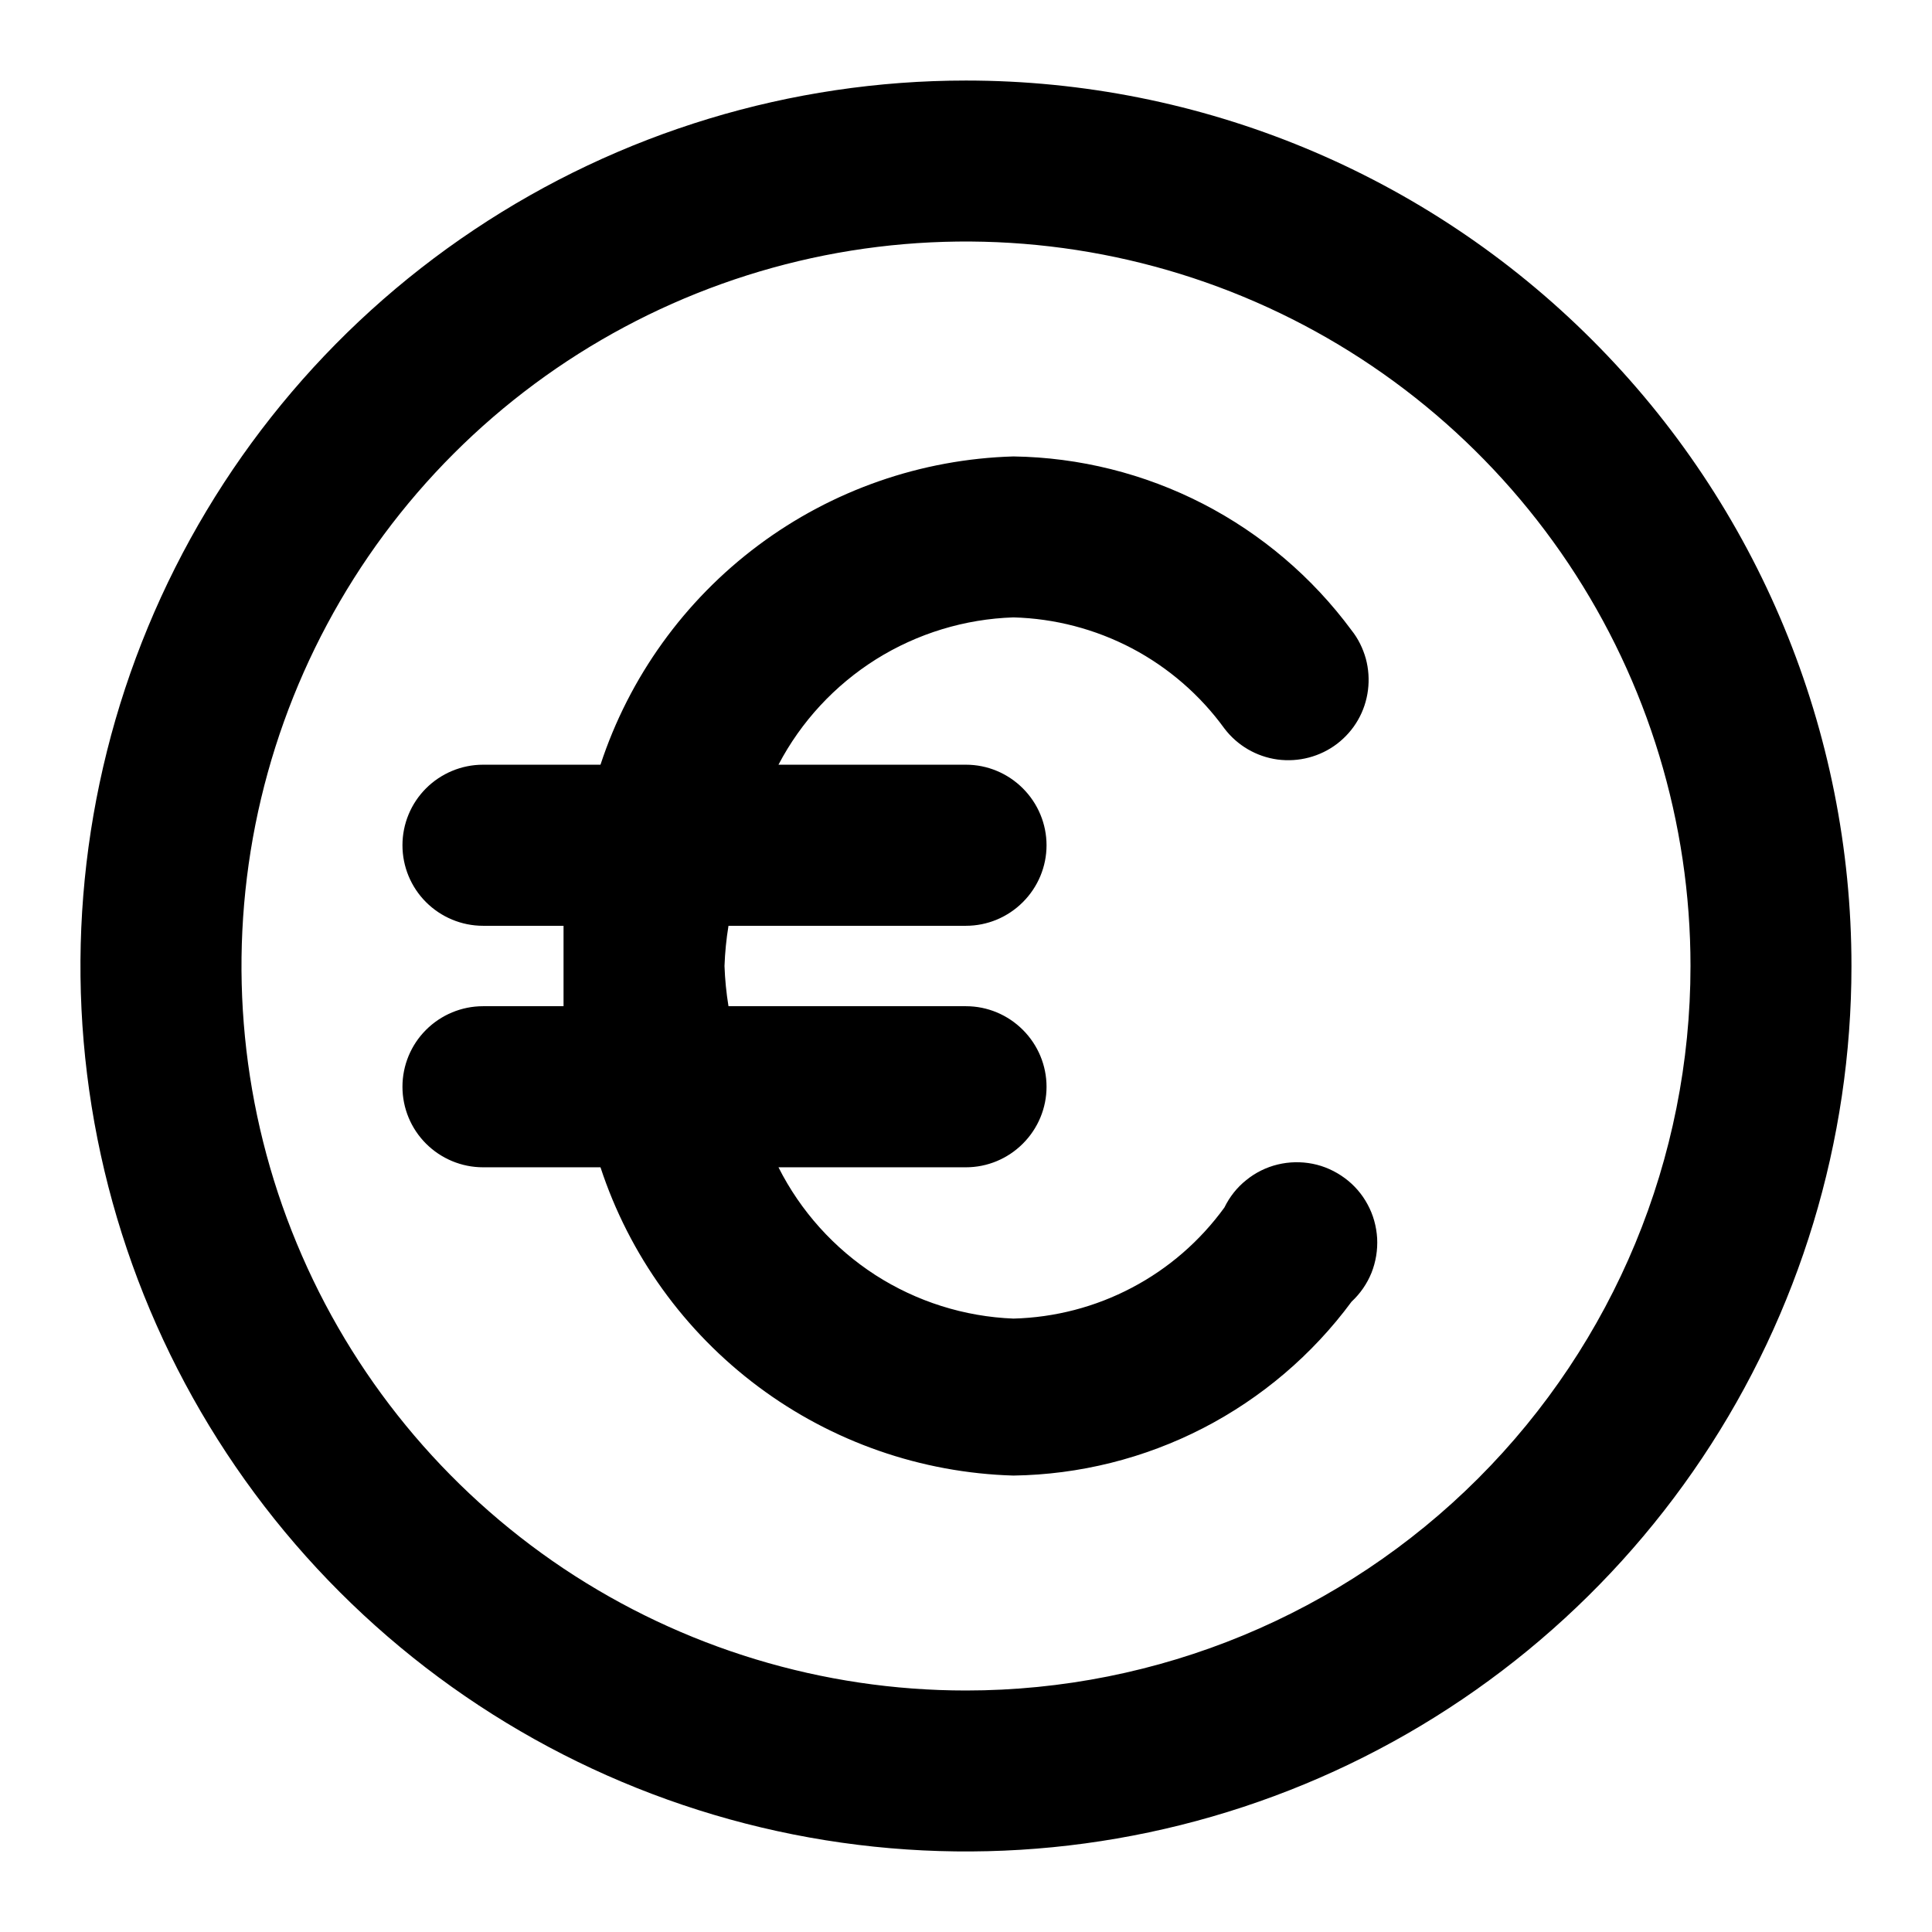 <svg width="16" height="16" viewBox="0 0 16 16" fill="none" xmlns="http://www.w3.org/2000/svg">
    <path
        d="M8 0.667C6.549 0.667 5.132 1.097 3.926 1.903C2.72 2.708 1.78 3.854 1.225 5.194C0.67 6.534 0.524 8.008 0.807 9.431C1.09 10.853 1.789 12.16 2.814 13.185C3.84 14.211 5.147 14.909 6.569 15.192C7.992 15.475 9.466 15.33 10.806 14.775C12.146 14.22 13.291 13.28 14.097 12.074C14.903 10.868 15.333 9.45 15.333 8C15.333 6.055 14.561 4.19 13.185 2.815C11.81 1.439 9.945 0.667 8 0.667ZM8 14C6.813 14 5.653 13.648 4.666 12.989C3.68 12.329 2.911 11.393 2.457 10.296C2.002 9.2 1.884 7.993 2.115 6.829C2.347 5.666 2.918 4.596 3.757 3.757C4.596 2.918 5.665 2.347 6.829 2.115C7.993 1.884 9.2 2.003 10.296 2.457C11.392 2.911 12.329 3.68 12.989 4.667C13.648 5.653 14 6.813 14 8C14 9.591 13.368 11.117 12.242 12.243C11.117 13.368 9.591 14 8 14ZM8.393 5.113C8.735 5.122 9.071 5.21 9.374 5.369C9.677 5.529 9.939 5.756 10.14 6.033C10.247 6.174 10.405 6.266 10.58 6.29C10.755 6.313 10.932 6.267 11.073 6.16C11.143 6.106 11.202 6.04 11.246 5.963C11.29 5.887 11.318 5.802 11.329 5.715C11.34 5.628 11.334 5.539 11.311 5.454C11.287 5.369 11.248 5.289 11.193 5.22C10.869 4.781 10.447 4.422 9.962 4.172C9.476 3.922 8.939 3.788 8.393 3.78C7.63 3.802 6.892 4.059 6.28 4.516C5.668 4.973 5.211 5.608 4.973 6.333H4C3.823 6.333 3.653 6.404 3.528 6.529C3.403 6.654 3.333 6.823 3.333 7C3.333 7.177 3.403 7.346 3.528 7.471C3.653 7.596 3.823 7.667 4 7.667H4.667C4.667 7.78 4.667 7.887 4.667 8C4.667 8.113 4.667 8.22 4.667 8.333H4C3.823 8.333 3.653 8.404 3.528 8.529C3.403 8.654 3.333 8.823 3.333 9C3.333 9.177 3.403 9.346 3.528 9.471C3.653 9.596 3.823 9.667 4 9.667H4.973C5.211 10.392 5.668 11.027 6.28 11.484C6.892 11.941 7.63 12.198 8.393 12.22C8.939 12.212 9.476 12.078 9.962 11.828C10.447 11.578 10.869 11.219 11.193 10.78C11.265 10.713 11.321 10.632 11.358 10.541C11.394 10.45 11.41 10.352 11.405 10.255C11.399 10.157 11.373 10.061 11.326 9.975C11.28 9.889 11.215 9.814 11.136 9.756C11.057 9.698 10.967 9.657 10.871 9.638C10.775 9.619 10.676 9.621 10.581 9.644C10.486 9.667 10.397 9.711 10.321 9.773C10.244 9.834 10.183 9.912 10.14 10C9.939 10.277 9.677 10.505 9.374 10.664C9.071 10.824 8.735 10.911 8.393 10.92C7.986 10.904 7.591 10.779 7.249 10.559C6.907 10.338 6.63 10.03 6.447 9.667H8C8.177 9.667 8.346 9.596 8.471 9.471C8.596 9.346 8.667 9.177 8.667 9C8.667 8.823 8.596 8.654 8.471 8.529C8.346 8.404 8.177 8.333 8 8.333H6.033C6.015 8.223 6.004 8.112 6 8C6.004 7.888 6.015 7.777 6.033 7.667H8C8.177 7.667 8.346 7.596 8.471 7.471C8.596 7.346 8.667 7.177 8.667 7C8.667 6.823 8.596 6.654 8.471 6.529C8.346 6.404 8.177 6.333 8 6.333H6.447C6.634 5.976 6.913 5.675 7.255 5.46C7.597 5.246 7.99 5.126 8.393 5.113Z"
        fill="black" />
</svg>
    